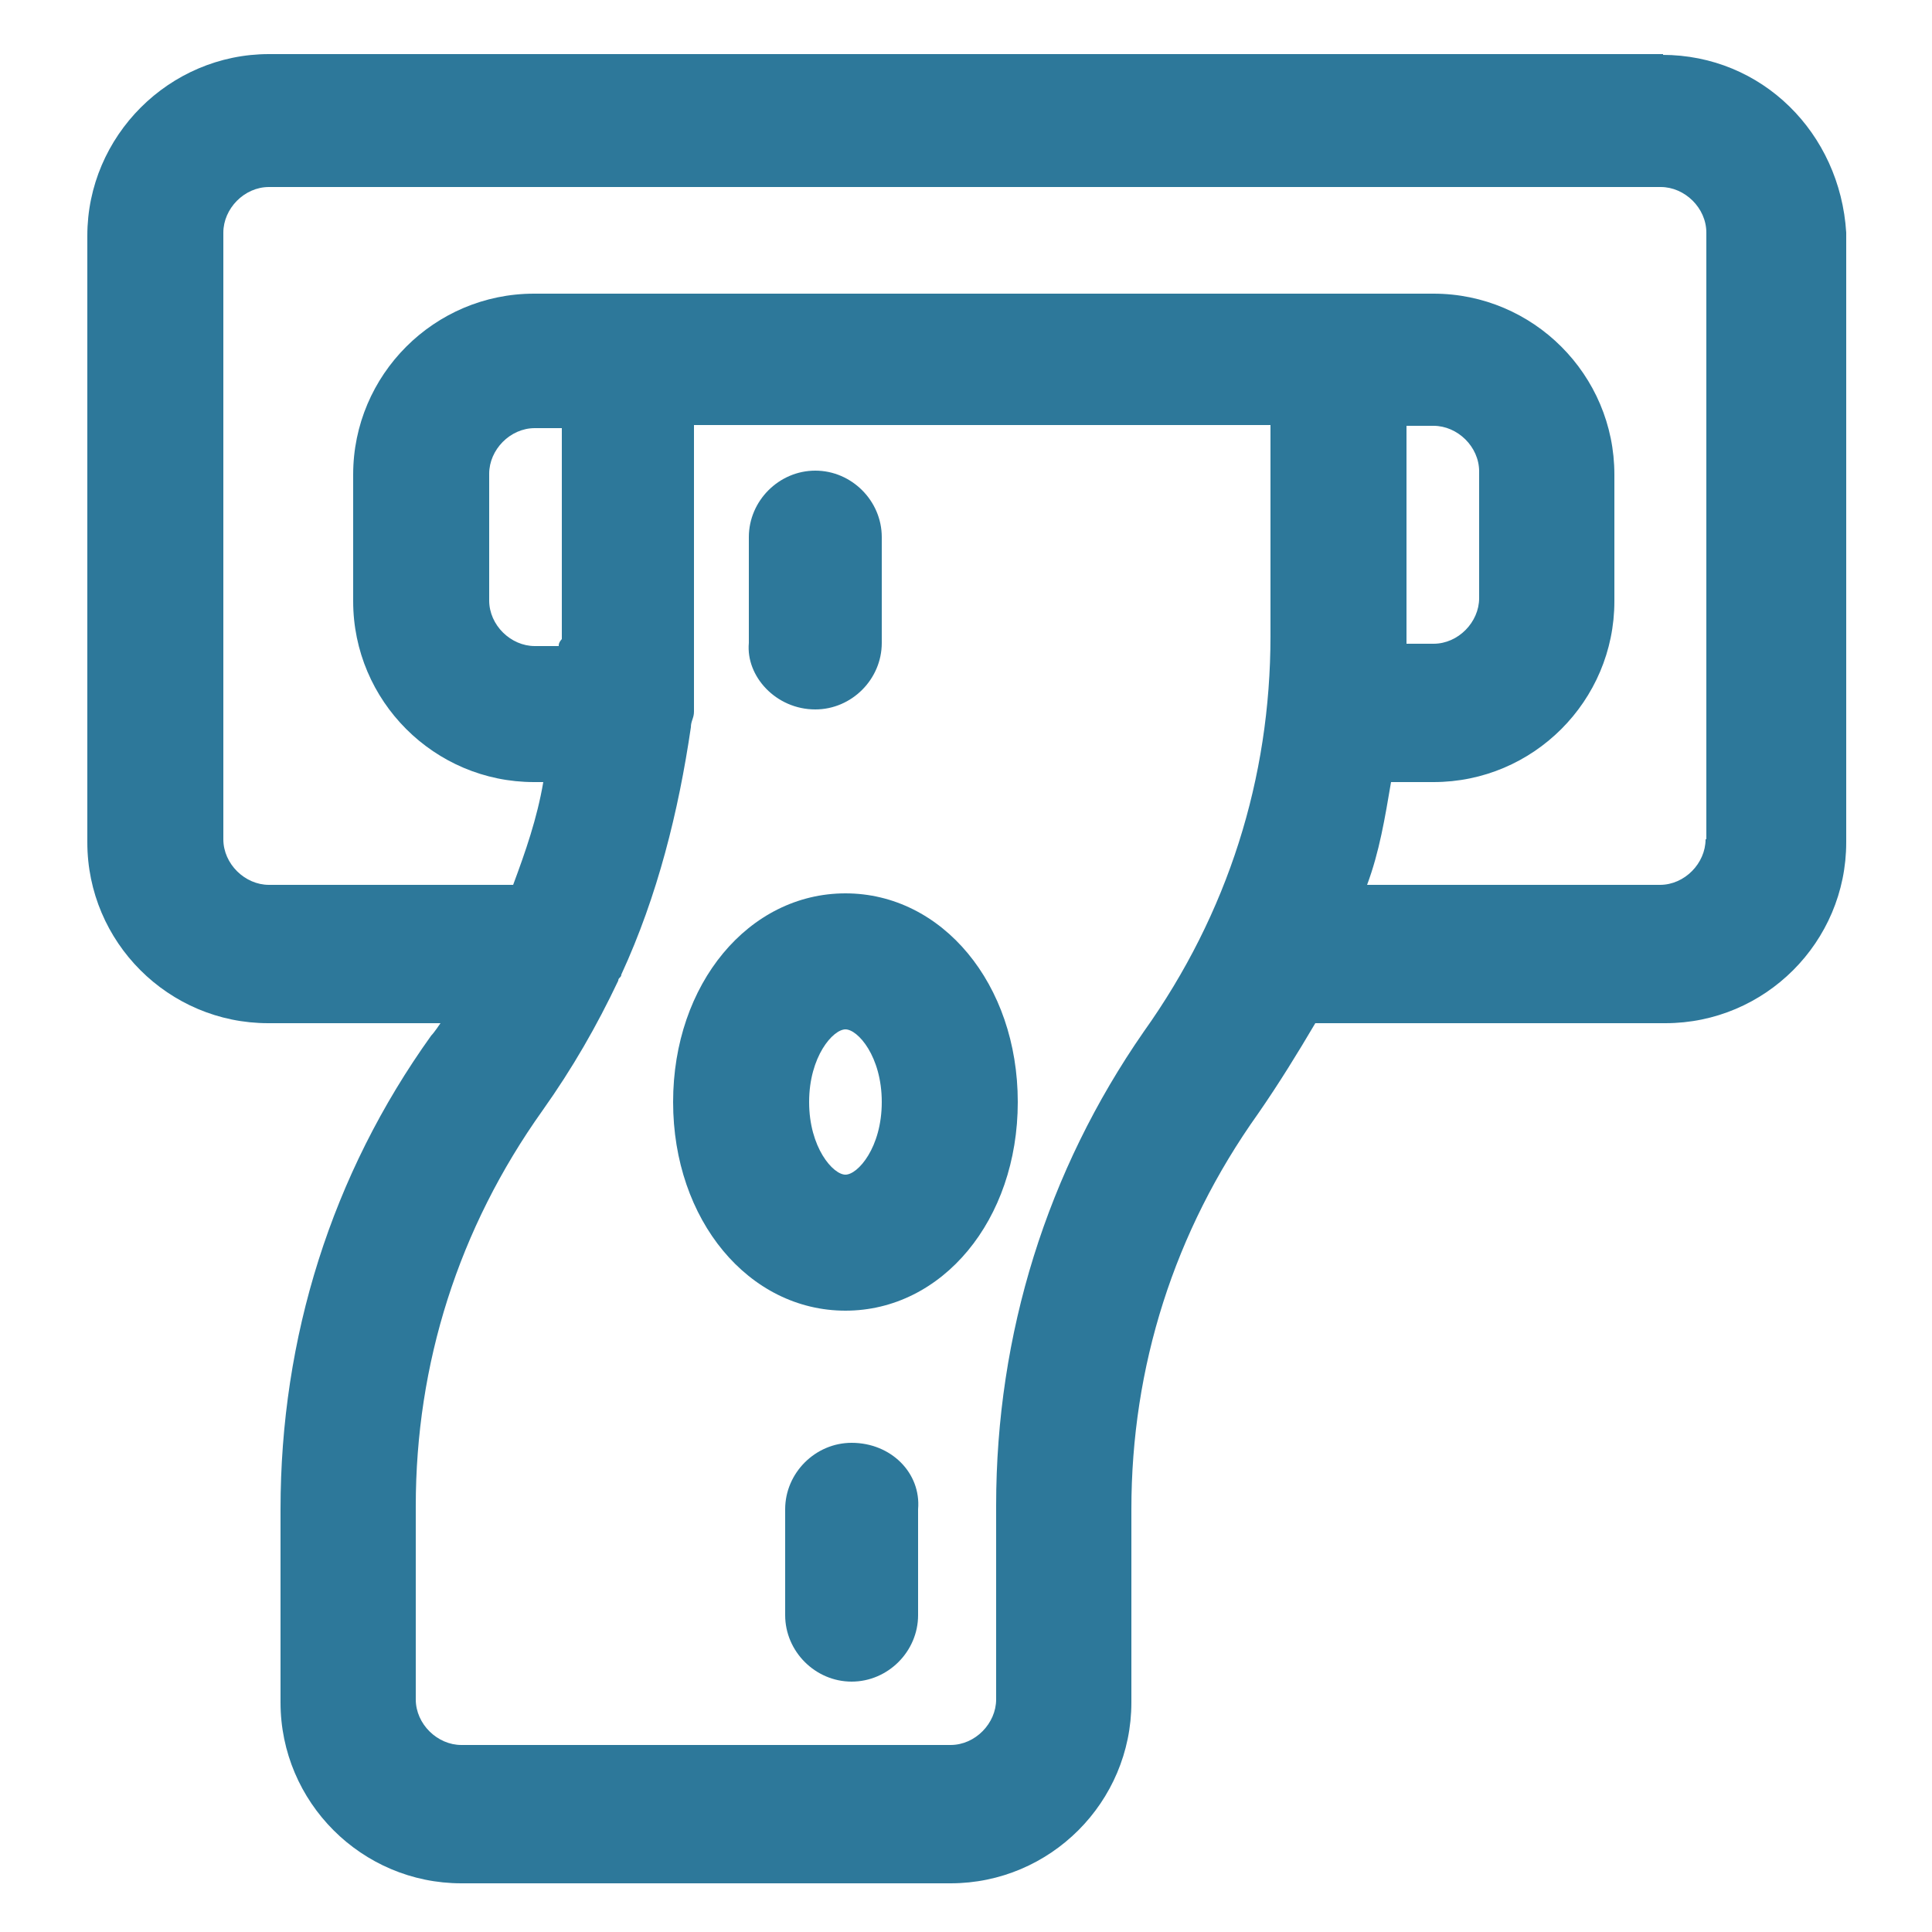 <?xml version="1.0" encoding="UTF-8"?>
<svg id="Capa_1" xmlns="http://www.w3.org/2000/svg" version="1.1" viewBox="0 0 25 25">
  <!-- Generator: Adobe Illustrator 29.1.0, SVG Export Plug-In . SVG Version: 2.1.0 Build 142)  -->
  <defs>
    <style>
      .st0 {
        fill: #2d789a;
      }
    </style>
  </defs>
  <path class="st0" d="M21.52.7H3.48C2.19.7,1.13,1.76,1.13,3.05v7.85c0,1.29,1.05,2.34,2.34,2.34h2.23s-.08.12-.12.16c-1.29,1.8-1.95,3.91-1.95,6.13v2.5c0,1.29,1.05,2.34,2.34,2.34h6.33c1.29,0,2.34-1.05,2.34-2.34v-2.5c0-1.84.55-3.59,1.64-5.12.27-.39.51-.78.74-1.17h4.53c1.29,0,2.34-1.05,2.34-2.34V3.01c-.08-1.29-1.09-2.3-2.38-2.3h.01ZM7.23,8.36h-.31c-.31,0-.59-.27-.59-.59v-1.64c0-.31.27-.59.59-.59h.35v2.73s-.04.04-.04.08h0ZM12.89,19.49v2.5c0,.31-.27.59-.59.59h-6.33c-.31,0-.59-.27-.59-.59v-2.5c0-1.84.55-3.59,1.64-5.12.39-.55.7-1.09.98-1.68,0-.04.04-.04.04-.08.47-1.02.74-2.11.9-3.2,0-.08.04-.12.04-.2v-3.71h7.46v2.73c0,1.84-.55,3.59-1.64,5.12-1.25,1.8-1.91,3.91-1.91,6.13h0ZM18.2,8.24v-2.73h.35c.31,0,.59.27.59.59v1.64c0,.31-.27.59-.59.59h-.35v-.08h0ZM22.07,10.86c0,.31-.27.59-.59.59h-3.79c.16-.43.23-.86.31-1.33h.55c1.29,0,2.34-1.05,2.34-2.34v-1.64c0-1.29-1.05-2.34-2.34-2.34H6.91c-1.29,0-2.34,1.05-2.34,2.34v1.64c0,1.29,1.05,2.34,2.34,2.34h.12c-.08.47-.23.9-.39,1.33h-3.16c-.31,0-.59-.27-.59-.59V3.01c0-.31.27-.59.59-.59h18.01c.31,0,.59.27.59.59v7.85h-.01Z"/>
  <path class="st0" d="M10.94,11.56c-1.25,0-2.23,1.17-2.23,2.7s.98,2.7,2.23,2.7,2.23-1.17,2.23-2.7-.98-2.7-2.23-2.7ZM10.94,15.2c-.16,0-.47-.35-.47-.94s.31-.94.47-.94.47.35.47.94-.31.94-.47.94Z"/>
  <path class="st0" d="M10.55,9.18c.47,0,.86-.39.86-.86v-1.37c0-.47-.39-.86-.86-.86s-.86.39-.86.86v1.37c-.04.43.35.86.86.86Z"/>
  <path class="st0" d="M11.02,18.67c-.47,0-.86.39-.86.86v1.37c0,.47.39.86.86.86s.86-.39.86-.86v-1.37c.04-.47-.35-.86-.86-.86Z"/>
</svg>